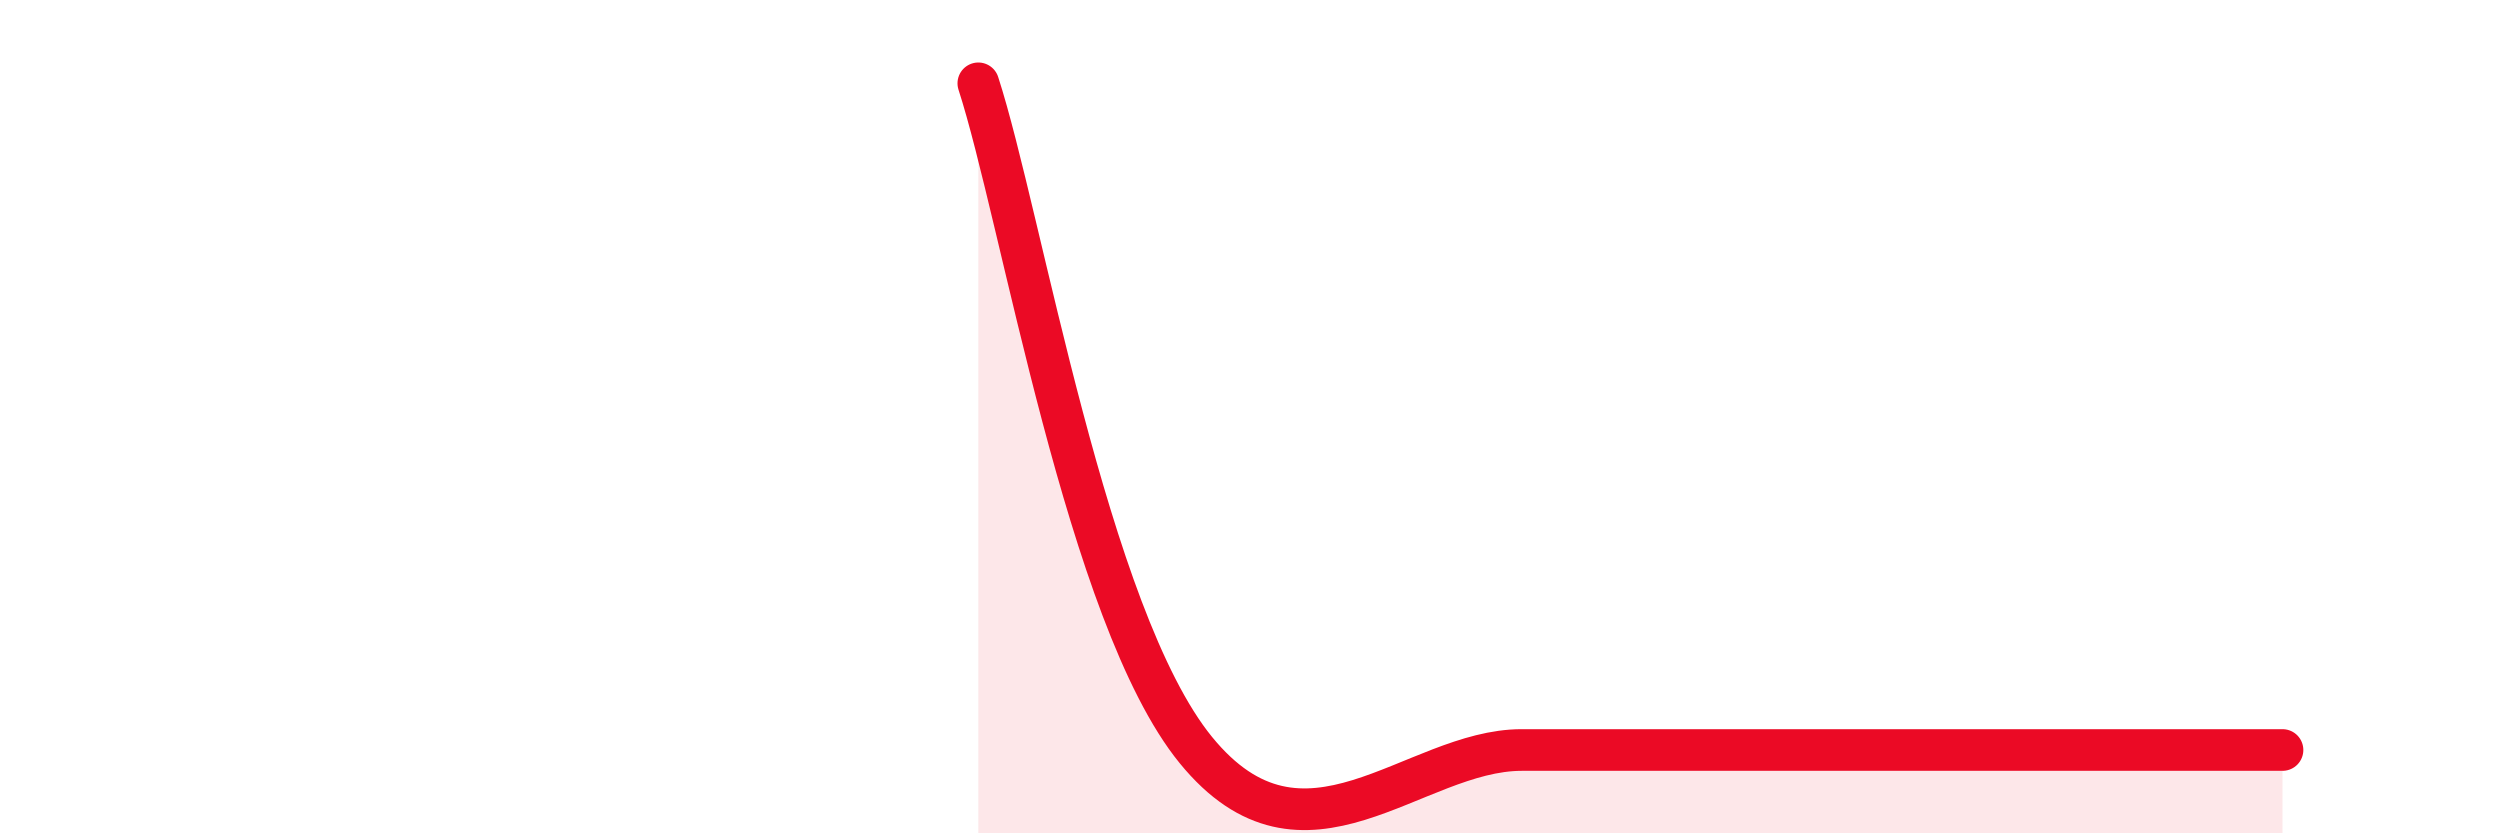 
    <svg width="60" height="20" viewBox="0 0 60 20" xmlns="http://www.w3.org/2000/svg">
      <path
        d="M 23.48,2 C 24.52,5.2 26.09,14.8 28.7,18 C 31.31,21.2 33.91,18 36.52,18 C 39.13,18 39.13,18 41.74,18 C 44.35,18 46.96,18 49.57,18 C 52.18,18 53.74,18 54.78,18L54.78 20L23.48 20Z"
        fill="#EB0A25"
        opacity="0.1"
        stroke-linecap="round"
        stroke-linejoin="round"
      />
      <path
        d="M 23.48,2 C 24.52,5.2 26.09,14.8 28.7,18 C 31.31,21.2 33.91,18 36.52,18 C 39.13,18 39.13,18 41.74,18 C 44.35,18 46.96,18 49.57,18 C 52.18,18 53.74,18 54.78,18"
        stroke="#EB0A25"
        stroke-width="1"
        fill="none"
        stroke-linecap="round"
        stroke-linejoin="round"
      />
    </svg>
  